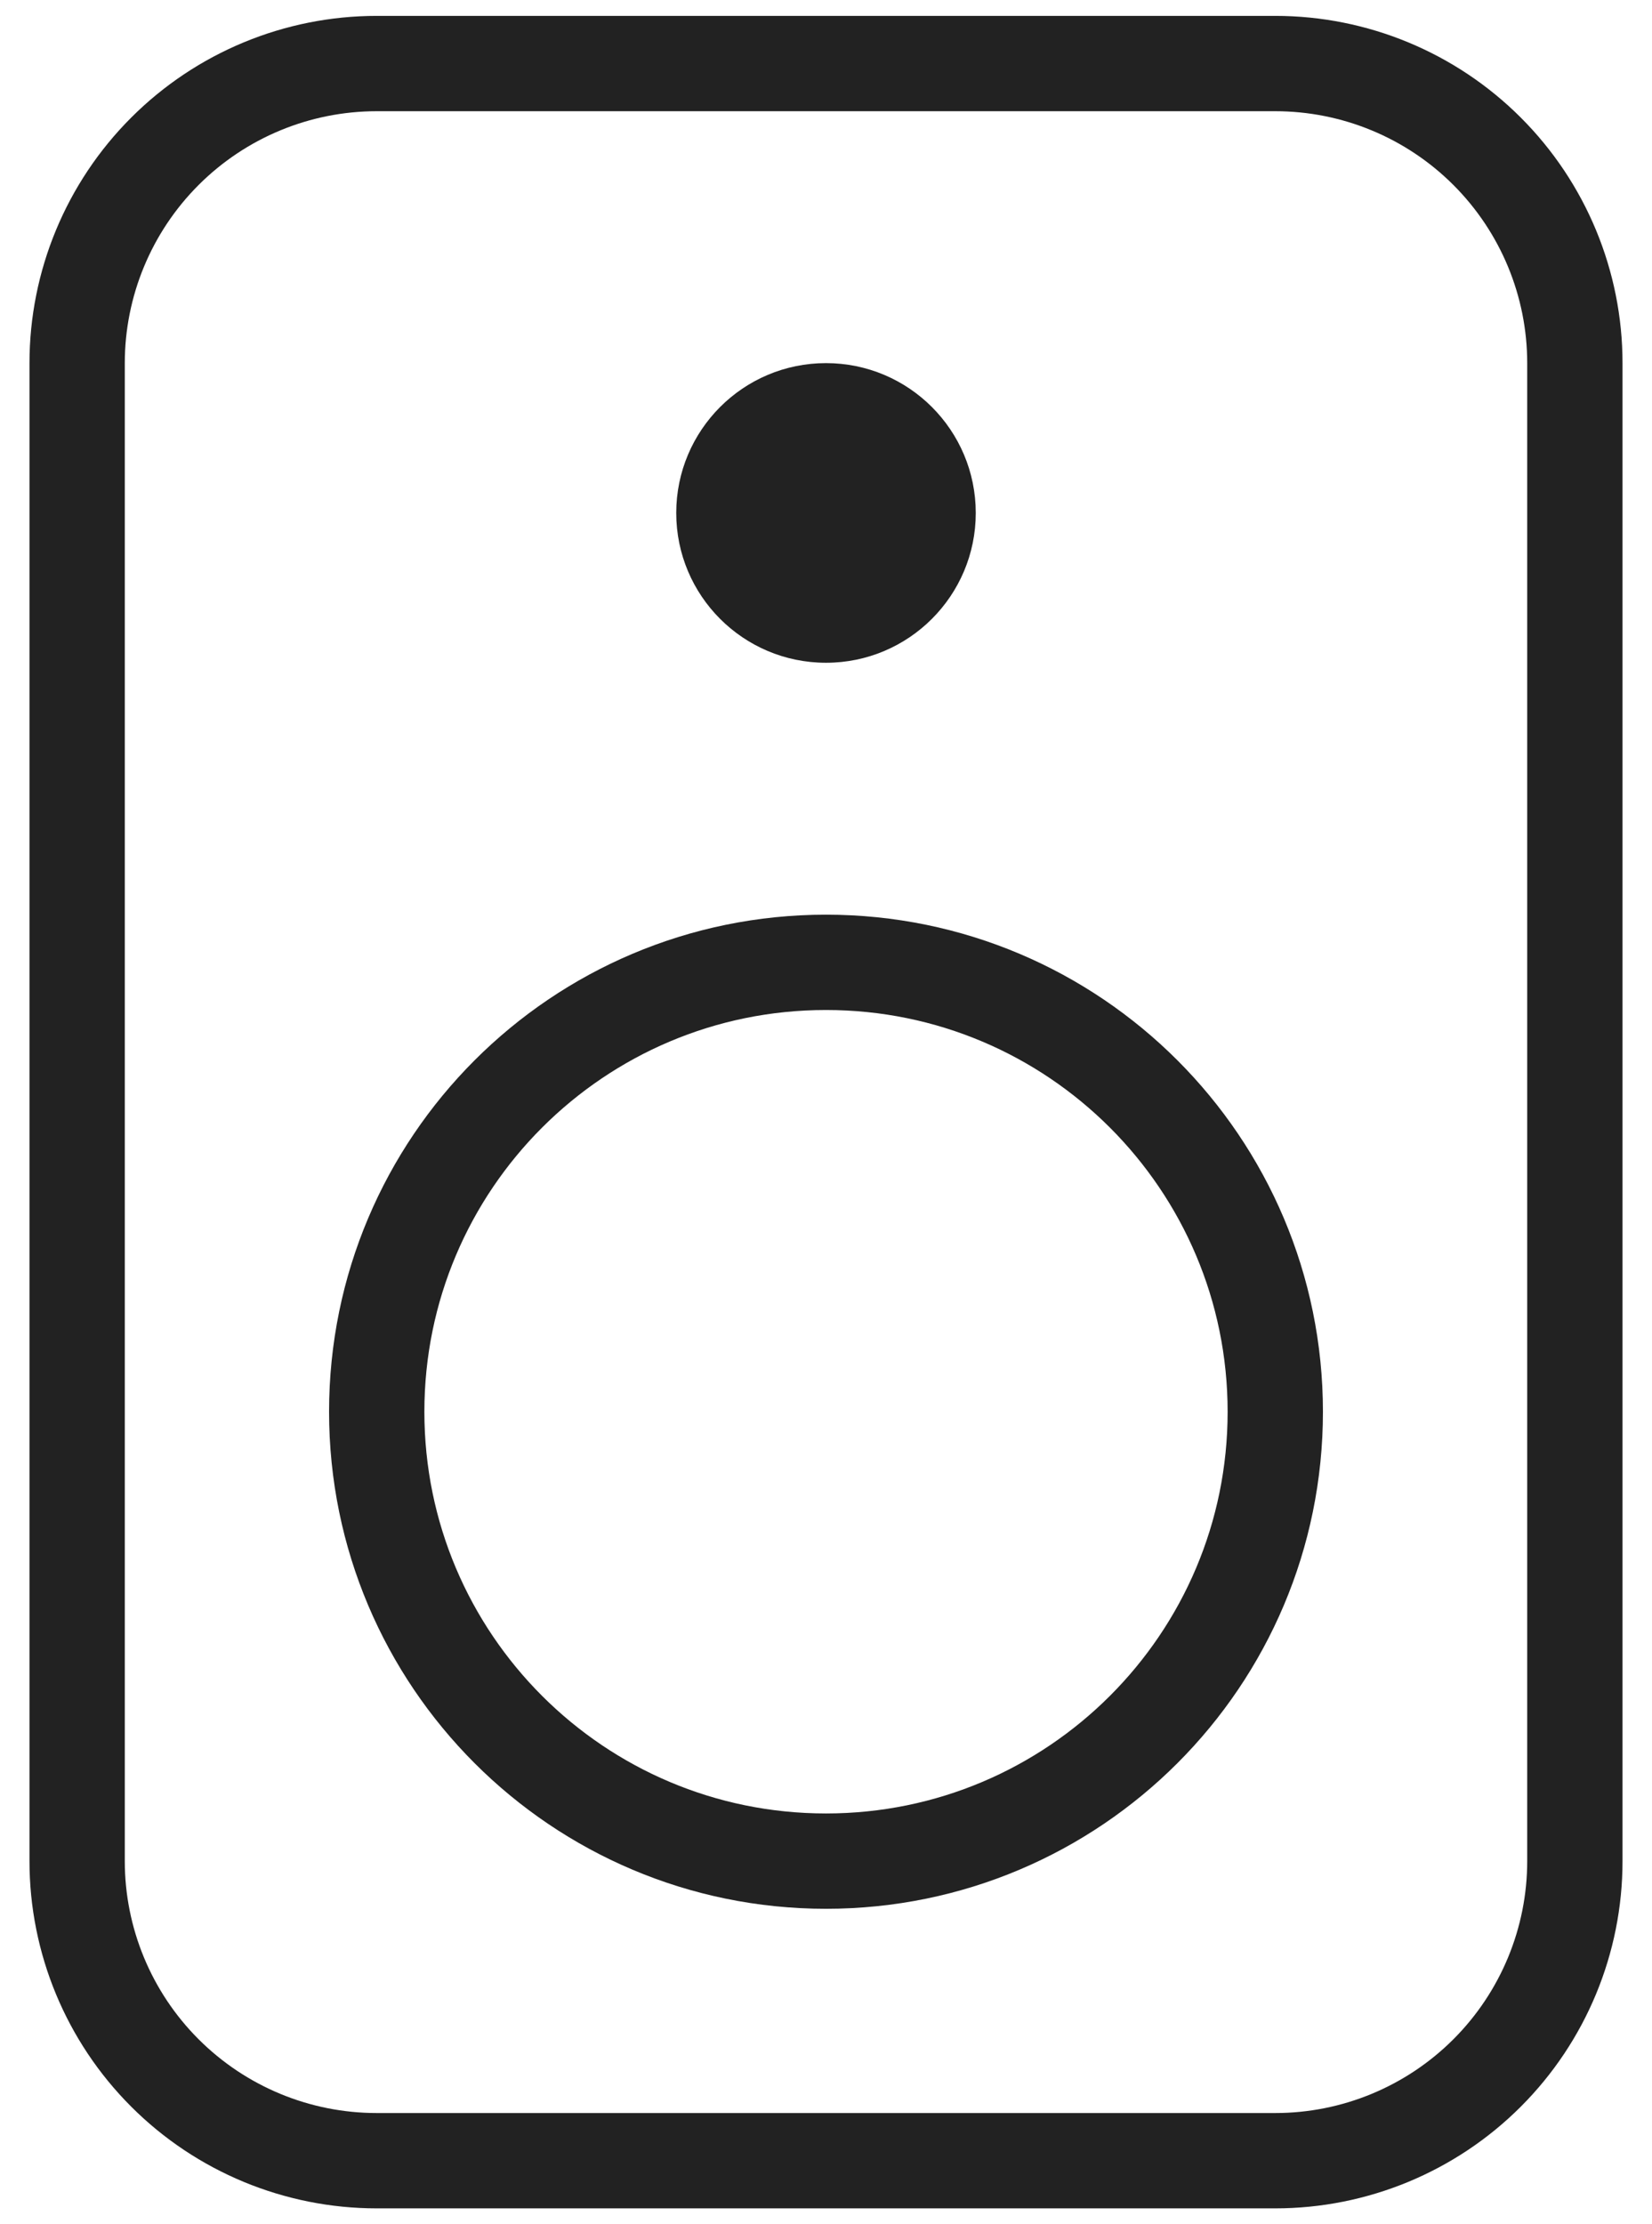 <svg width="26" height="35" viewBox="0 0 26 35" fill="none" xmlns="http://www.w3.org/2000/svg">
<path fill-rule="evenodd" clip-rule="evenodd" d="M5.929 1H20.071C21.322 1 22.521 1.497 23.405 2.381C24.289 3.265 24.786 4.464 24.786 5.714V29.286C24.786 30.536 24.289 31.735 23.405 32.619C22.521 33.503 21.322 34 20.071 34H5.929C4.678 34 3.479 33.503 2.595 32.619C1.711 31.735 1.214 30.536 1.214 29.286V5.714C1.214 4.464 1.711 3.265 2.595 2.381C3.479 1.497 4.678 1 5.929 1Z" stroke="#222222" stroke-width="1.5" stroke-linecap="round" stroke-linejoin="round"/>
<path d="M13 29.286C16.905 29.286 20.071 26.12 20.071 22.215C20.071 18.309 16.905 15.143 13 15.143C9.095 15.143 5.929 18.309 5.929 22.215C5.929 26.12 9.095 29.286 13 29.286Z" stroke="#222222" stroke-width="1.5" stroke-linecap="round" stroke-linejoin="round"/>
<path d="M13 10.429C14.302 10.429 15.357 9.373 15.357 8.072C15.357 6.77 14.302 5.714 13 5.714C11.698 5.714 10.643 6.77 10.643 8.072C10.643 9.373 11.698 10.429 13 10.429Z" fill="#222222"/>
</svg>
